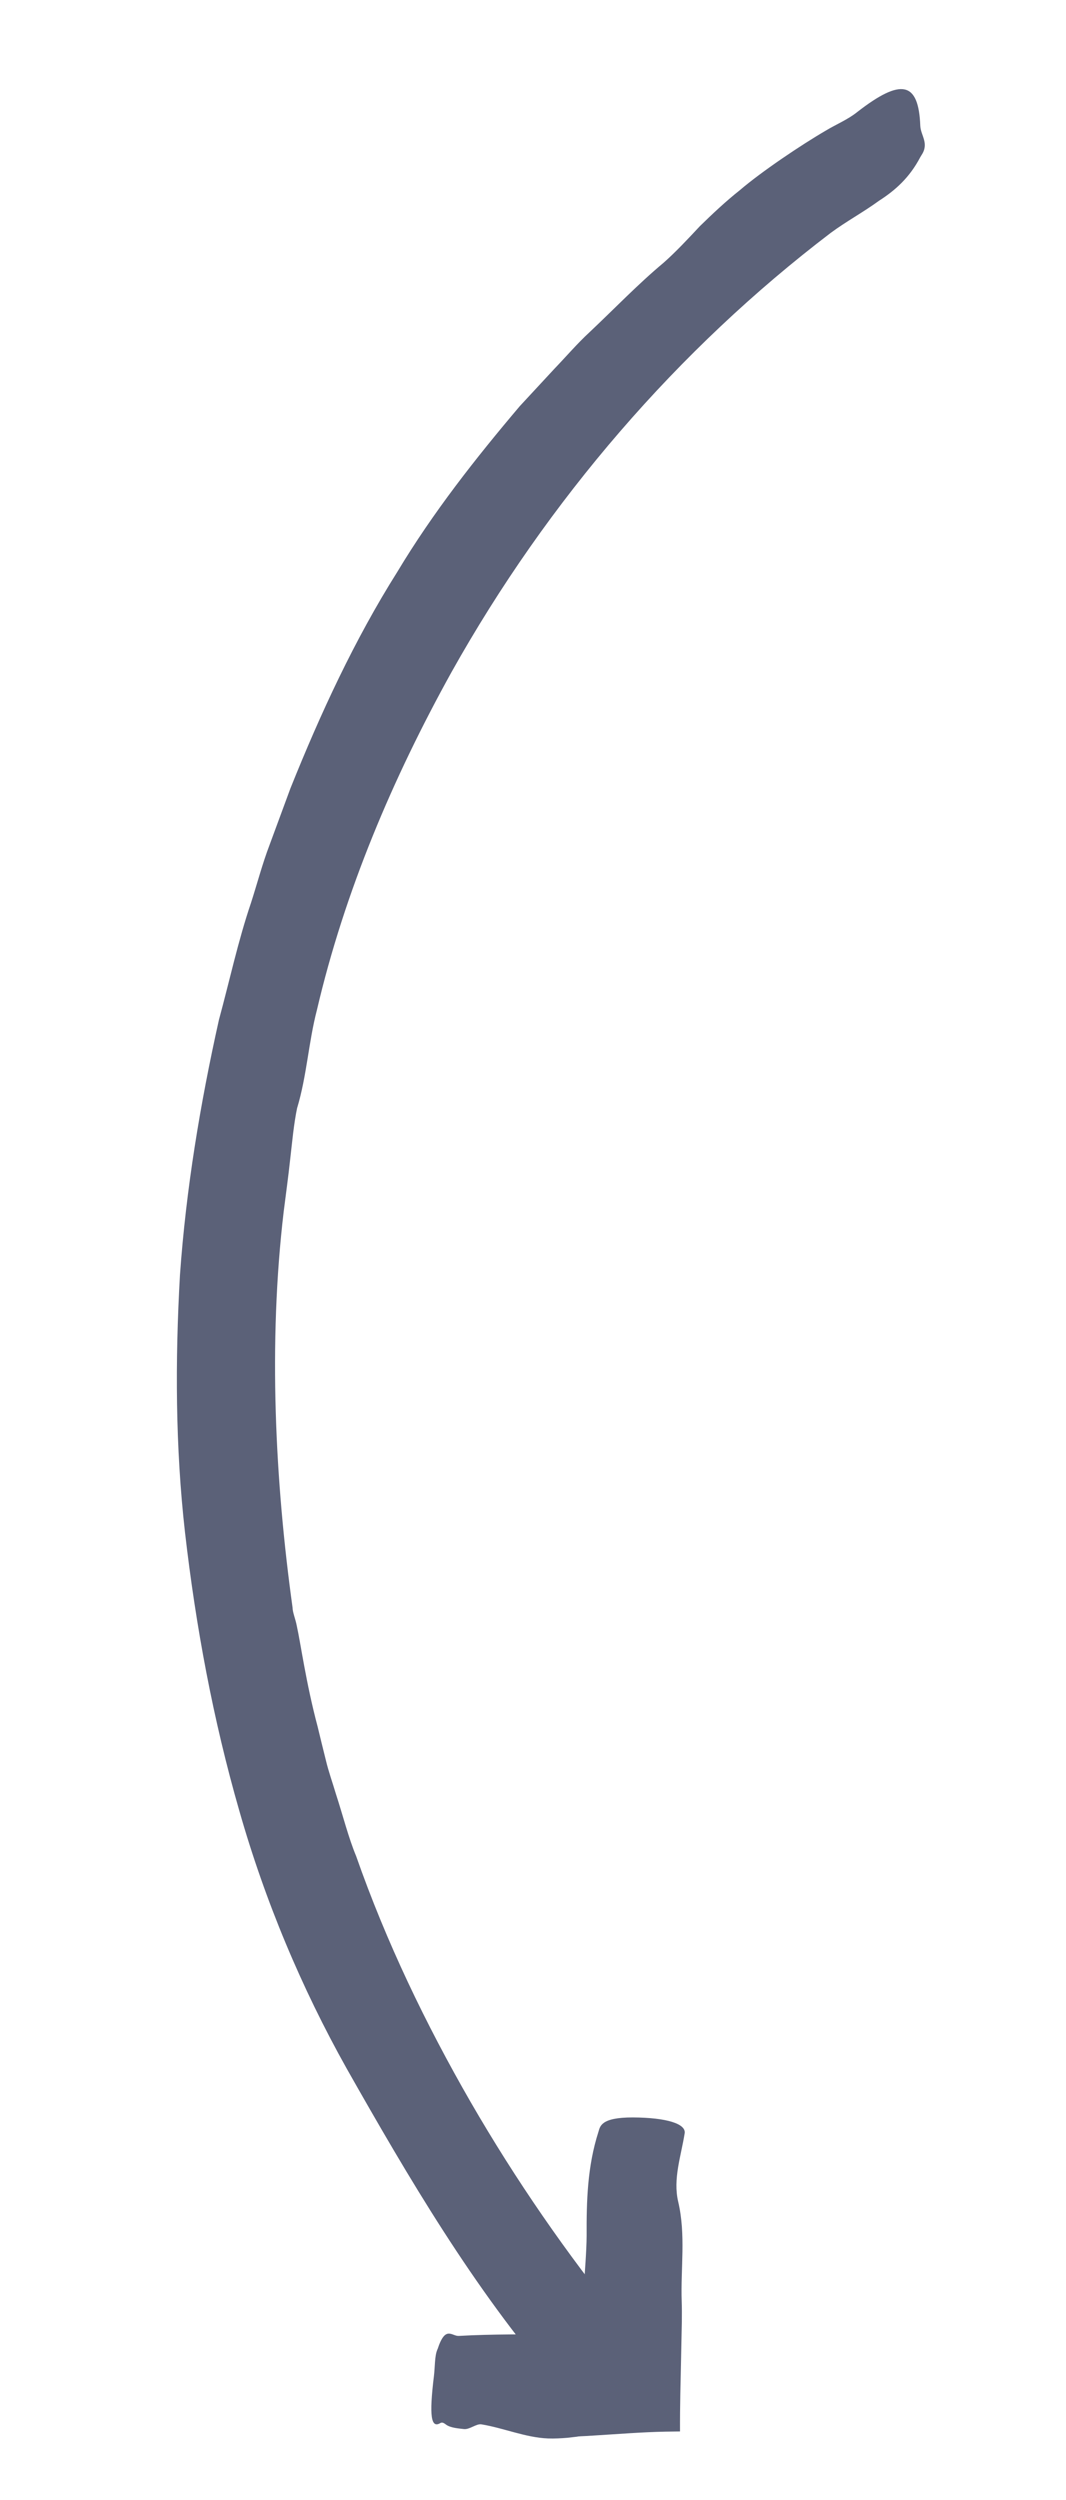 <svg width="32" height="75" viewBox="0 0 32 75" fill="none" xmlns="http://www.w3.org/2000/svg">
<g clip-path="url(#clip0_268_971)">
<path d="M8.911 48.781C9.025 49.292 9.185 50.482 9.534 51.792C9.612 52.119 9.697 52.461 9.782 52.803C9.863 53.145 9.984 53.478 10.083 53.813C10.299 54.477 10.464 55.137 10.691 55.68C11.598 58.266 12.782 60.721 14.128 63.057C15.479 65.393 17.006 67.602 18.692 69.68C19.239 70.307 20.222 71.317 19.552 72.094C18.86 72.901 17.743 72.663 16.688 71.511C14.214 68.645 12.27 65.342 10.406 62.051C9.051 59.634 7.956 57.029 7.182 54.314C6.4 51.598 5.878 48.796 5.553 45.964C5.265 43.415 5.256 40.83 5.402 38.252C5.584 35.673 6.009 33.115 6.572 30.593C6.891 29.422 7.145 28.231 7.534 27.086C7.72 26.509 7.874 25.918 8.09 25.351L8.719 23.647C9.62 21.403 10.642 19.192 11.927 17.155C12.999 15.37 14.28 13.745 15.603 12.184L16.644 11.061C16.997 10.694 17.328 10.305 17.703 9.96C18.442 9.264 19.145 8.529 19.92 7.882C20.277 7.567 20.638 7.182 21.009 6.785C21.394 6.409 21.796 6.031 22.208 5.706C22.865 5.143 24.055 4.345 24.786 3.92C25.098 3.73 25.451 3.588 25.734 3.36C27.055 2.334 27.576 2.444 27.626 3.776C27.64 4.07 27.9 4.299 27.661 4.656C27.65 4.673 27.632 4.703 27.625 4.716C27.302 5.332 26.869 5.714 26.386 6.023C25.92 6.363 25.407 6.639 24.936 6.987C20.357 10.473 16.449 14.994 13.553 20.164C11.793 23.338 10.345 26.74 9.514 30.296C9.261 31.266 9.211 32.273 8.919 33.241L8.922 33.223C8.815 33.737 8.771 34.265 8.71 34.786C8.654 35.308 8.581 35.827 8.516 36.348C8.048 40.299 8.26 44.461 8.782 48.221C8.784 48.376 8.871 48.564 8.911 48.781Z" fill="#5B6178"/>
<path d="M17.54 68.422C17.549 68.226 17.608 67.522 17.61 67.071C17.605 66.032 17.631 64.989 17.964 63.952C18.015 63.791 18.028 63.516 19 63.519C20.011 63.524 20.598 63.71 20.553 63.995C20.445 64.677 20.197 65.366 20.359 66.049C20.592 67.044 20.43 68.042 20.464 69.039C20.471 69.242 20.47 69.444 20.468 69.645L20.446 70.722C20.43 71.457 20.41 72.186 20.413 72.939L19.978 72.945C19.286 72.958 18.6 73.014 17.85 73.06L17.57 73.077C17.482 73.082 17.355 73.085 17.328 73.095L17.036 73.129C16.842 73.145 16.645 73.156 16.451 73.149C15.778 73.123 15.12 72.836 14.452 72.726C14.295 72.701 14.096 72.89 13.921 72.867C13.777 72.849 13.54 72.835 13.403 72.743C13.344 72.701 13.283 72.649 13.221 72.686C12.938 72.858 12.88 72.478 13.025 71.284C13.058 71.022 13.047 70.677 13.124 70.496C13.125 70.487 13.131 70.474 13.137 70.466C13.372 69.746 13.562 70.086 13.772 70.073C14.802 70.014 15.828 70.031 16.854 70.019L17.327 70.023L17.517 70.025L17.565 70.023C17.623 70.014 17.683 69.995 17.681 69.924C17.682 69.891 17.608 69.781 17.619 69.792C17.619 69.792 17.627 69.798 17.647 69.811C17.616 69.759 17.551 69.702 17.551 69.702C17.551 69.702 17.548 69.692 17.544 69.691L17.536 69.685L17.532 69.684C17.531 69.689 17.532 69.684 17.533 69.652C17.531 69.276 17.543 68.902 17.594 68.548C17.584 68.504 17.538 68.464 17.54 68.422Z" fill="#5B6178"/>
</g>
<defs>
<clipPath id="clip0_268_971">
<rect width="20.669" height="71.562" fill="white" transform="translate(11.157 0.156) rotate(8.969)"/>
</clipPath>
</defs>
</svg>
